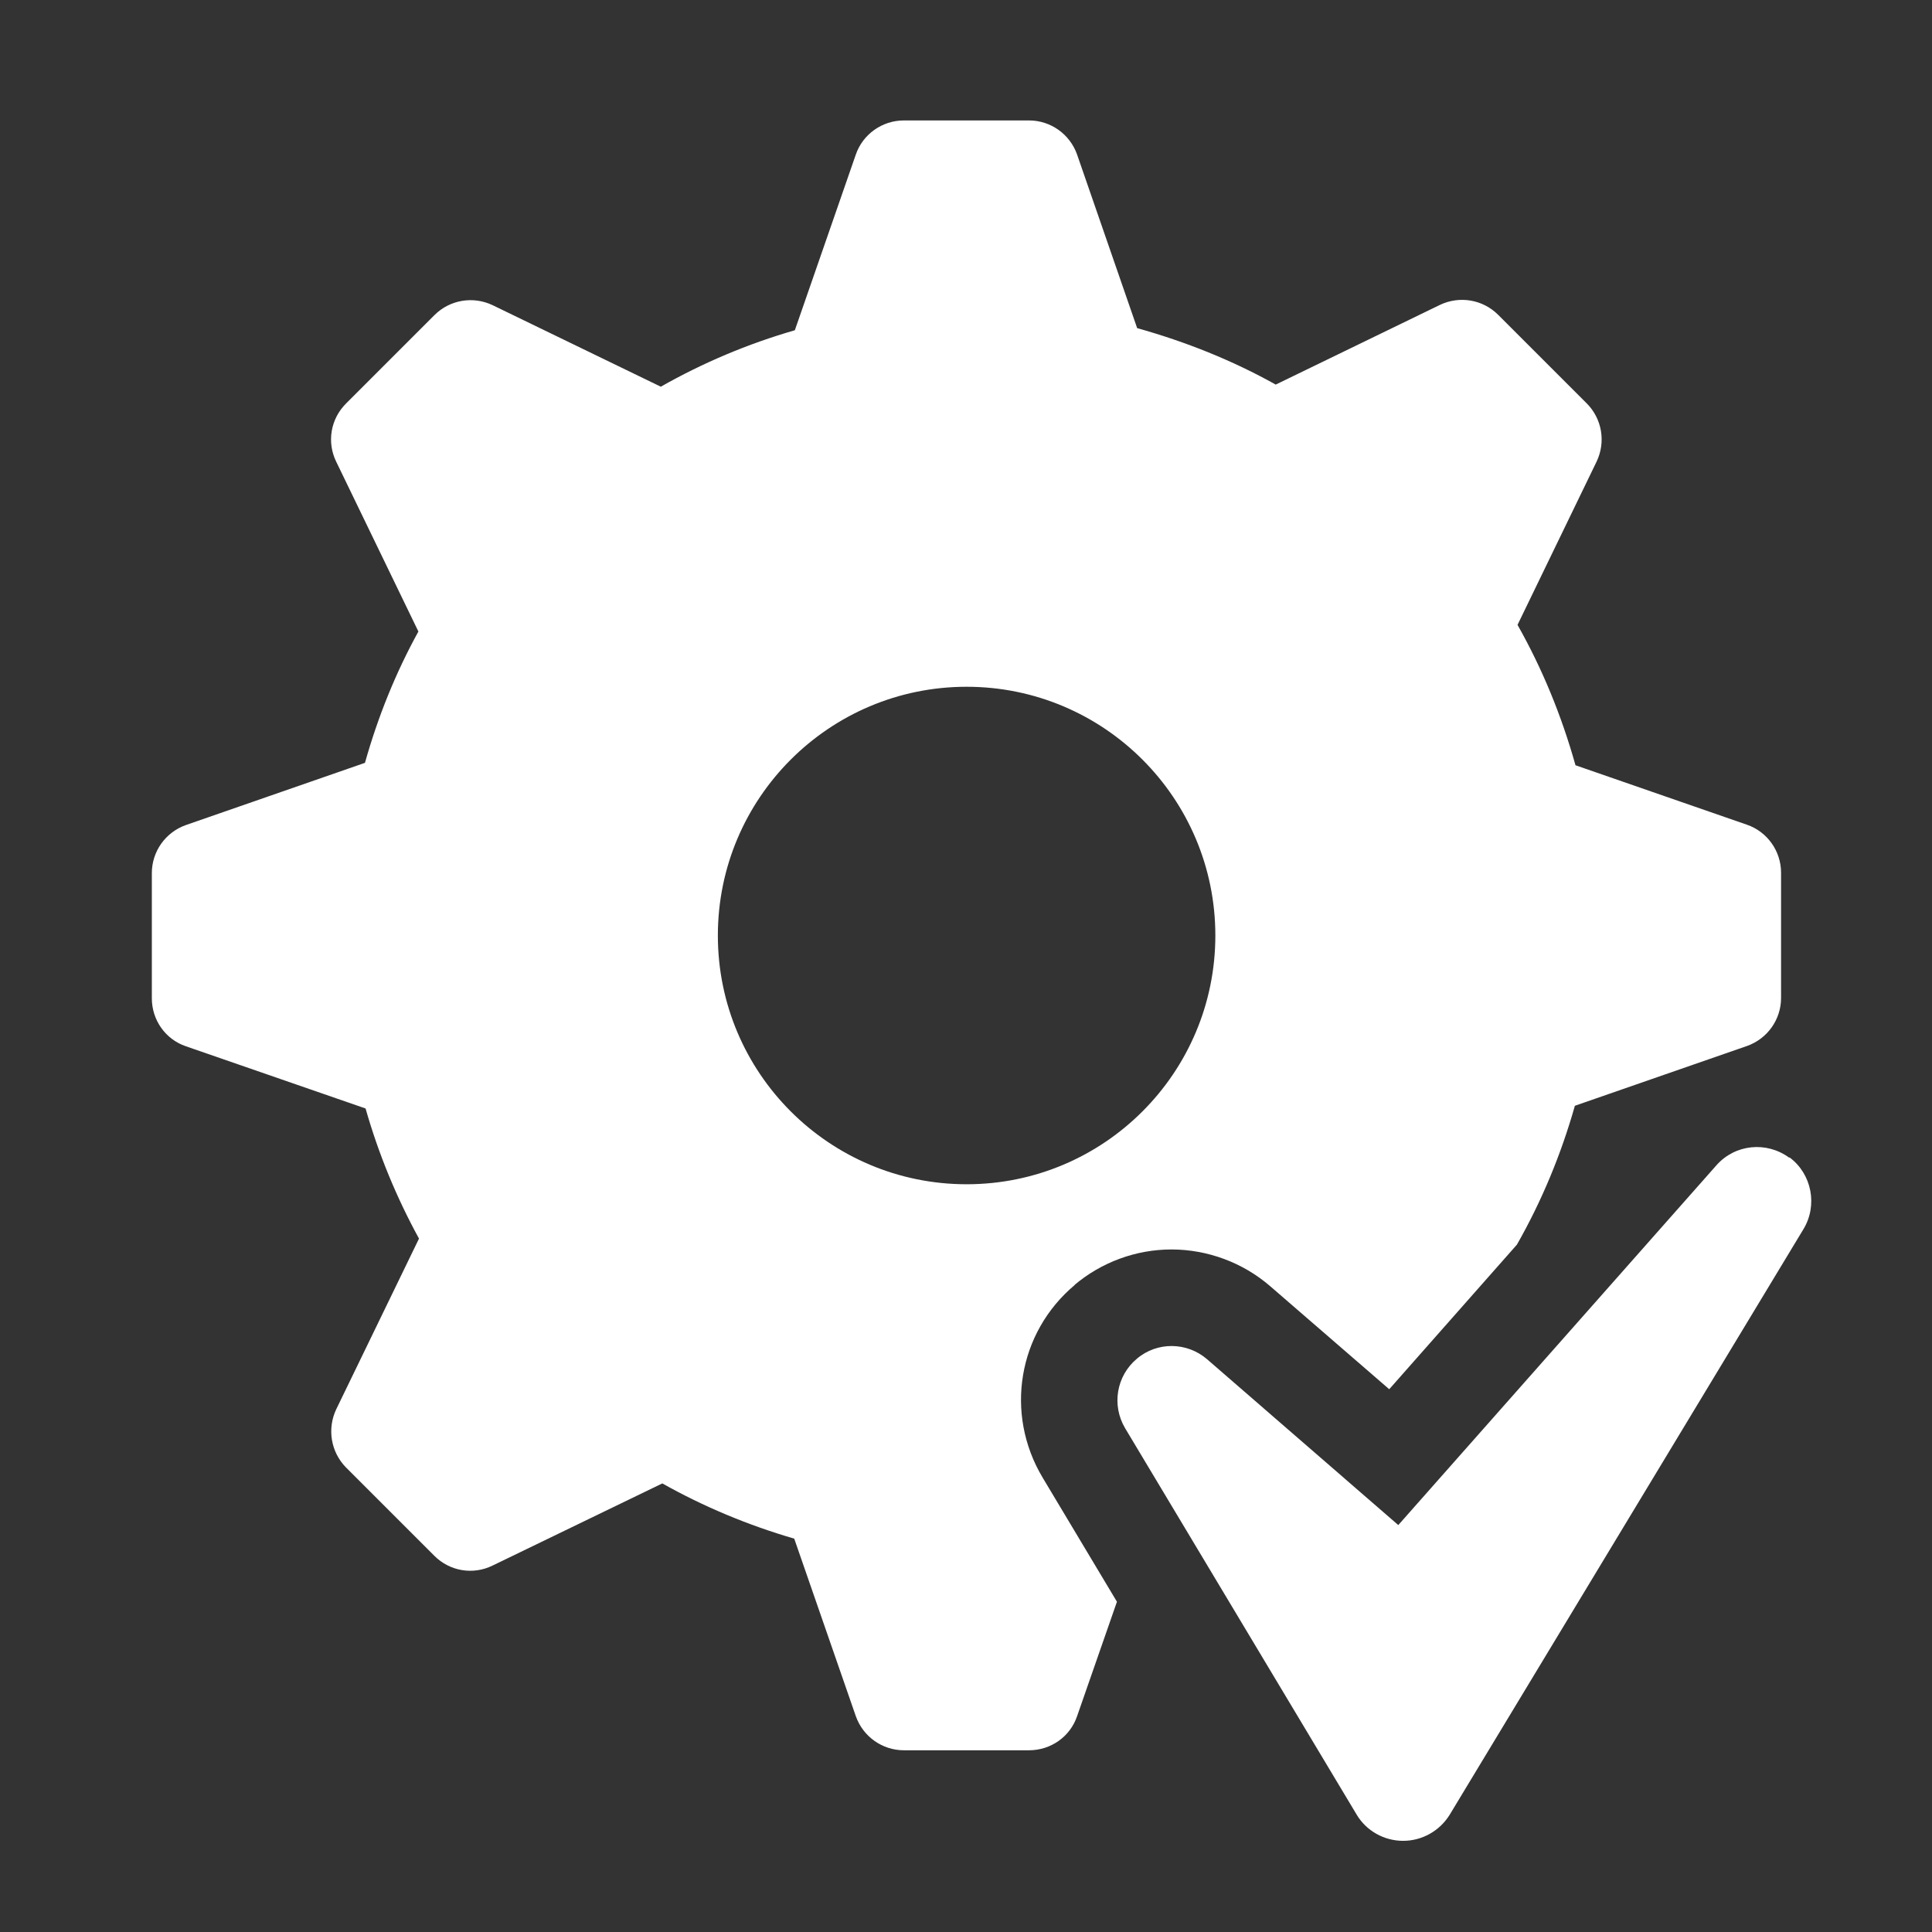 <?xml version="1.0" encoding="UTF-8" standalone="no"?>
<svg xmlns="http://www.w3.org/2000/svg" xmlns:xlink="http://www.w3.org/1999/xlink" id="Laag_1" viewBox="0 0 64 64">
  <rect x="0" y="0" width="64" height="64" fill="#333333" stroke="none"/>
  <defs>
    <style>.cls-1{fill:none;}.cls-2{clip-path:url(#clippath);}.cls-3{fill:#ffffff;}.cls-4{clip-path:url(#clippath-1);}</style>
    <clipPath id="clippath">
      <rect class="cls-1" height="64" width="64"/>
    </clipPath>
    <clipPath id="clippath-1">
      <rect class="cls-1" height="64" width="64"/>
    </clipPath>
  </defs>
  <g class="cls-2">
    <g class="cls-4">
      <path class="cls-3" d="M35.59,42.57c.9-.76,2.04-1.18,3.22-1.18s2.36,.43,3.27,1.22l3.94,3.41,4.23-4.79c.82-1.44,1.46-2.98,1.92-4.6l5.7-1.98c.68-.24,1.13-.88,1.13-1.59v-4.15c0-.72-.46-1.36-1.13-1.59l-5.68-1.97c-.46-1.64-1.1-3.2-1.92-4.65l2.62-5.41c.31-.65,.18-1.42-.33-1.93l-2.93-2.93c-.51-.51-1.28-.64-1.93-.33l-5.44,2.64c-1.43-.8-2.98-1.42-4.59-1.87l-1.99-5.75c-.24-.68-.88-1.13-1.59-1.13h-4.15c-.72,0-1.36,.46-1.59,1.13l-2.02,5.82c-1.56,.45-3.05,1.08-4.44,1.87l-5.57-2.7c-.65-.31-1.42-.18-1.93,.33l-2.93,2.93c-.51,.51-.64,1.28-.32,1.93l2.72,5.62c-.75,1.36-1.34,2.82-1.77,4.35l-5.93,2.06c-.68,.24-1.13,.88-1.13,1.59v4.15c0,.72,.45,1.36,1.13,1.59l5.95,2.06c.43,1.51,1.03,2.96,1.77,4.31l-2.74,5.65c-.31,.65-.18,1.42,.32,1.93l2.93,2.93c.51,.51,1.28,.64,1.93,.32l5.62-2.72c1.37,.77,2.83,1.38,4.37,1.83l2.04,5.88c.24,.68,.88,1.13,1.59,1.13h4.15c.72,0,1.36-.45,1.59-1.13l1.32-3.79-2.46-4.11c-1.27-2.12-.82-4.81,1.07-6.39m-11.83-11.57c0-4.55,3.69-8.24,8.24-8.24s8.24,3.69,8.24,8.24-3.69,8.24-8.24,8.24-8.24-3.69-8.24-8.24"/>
      <path class="cls-3" d="M59.27,38.35c-.75-.55-1.79-.45-2.41,.25l-10.54,11.92-6.33-5.49c-.67-.58-1.66-.59-2.33-.02-.68,.57-.84,1.54-.39,2.3l7.67,12.8c.32,.54,.91,.87,1.54,.87h0c.63,0,1.21-.33,1.54-.86l11.72-19.4c.48-.79,.28-1.83-.46-2.38"/>
    </g>
  </g>
</svg>
